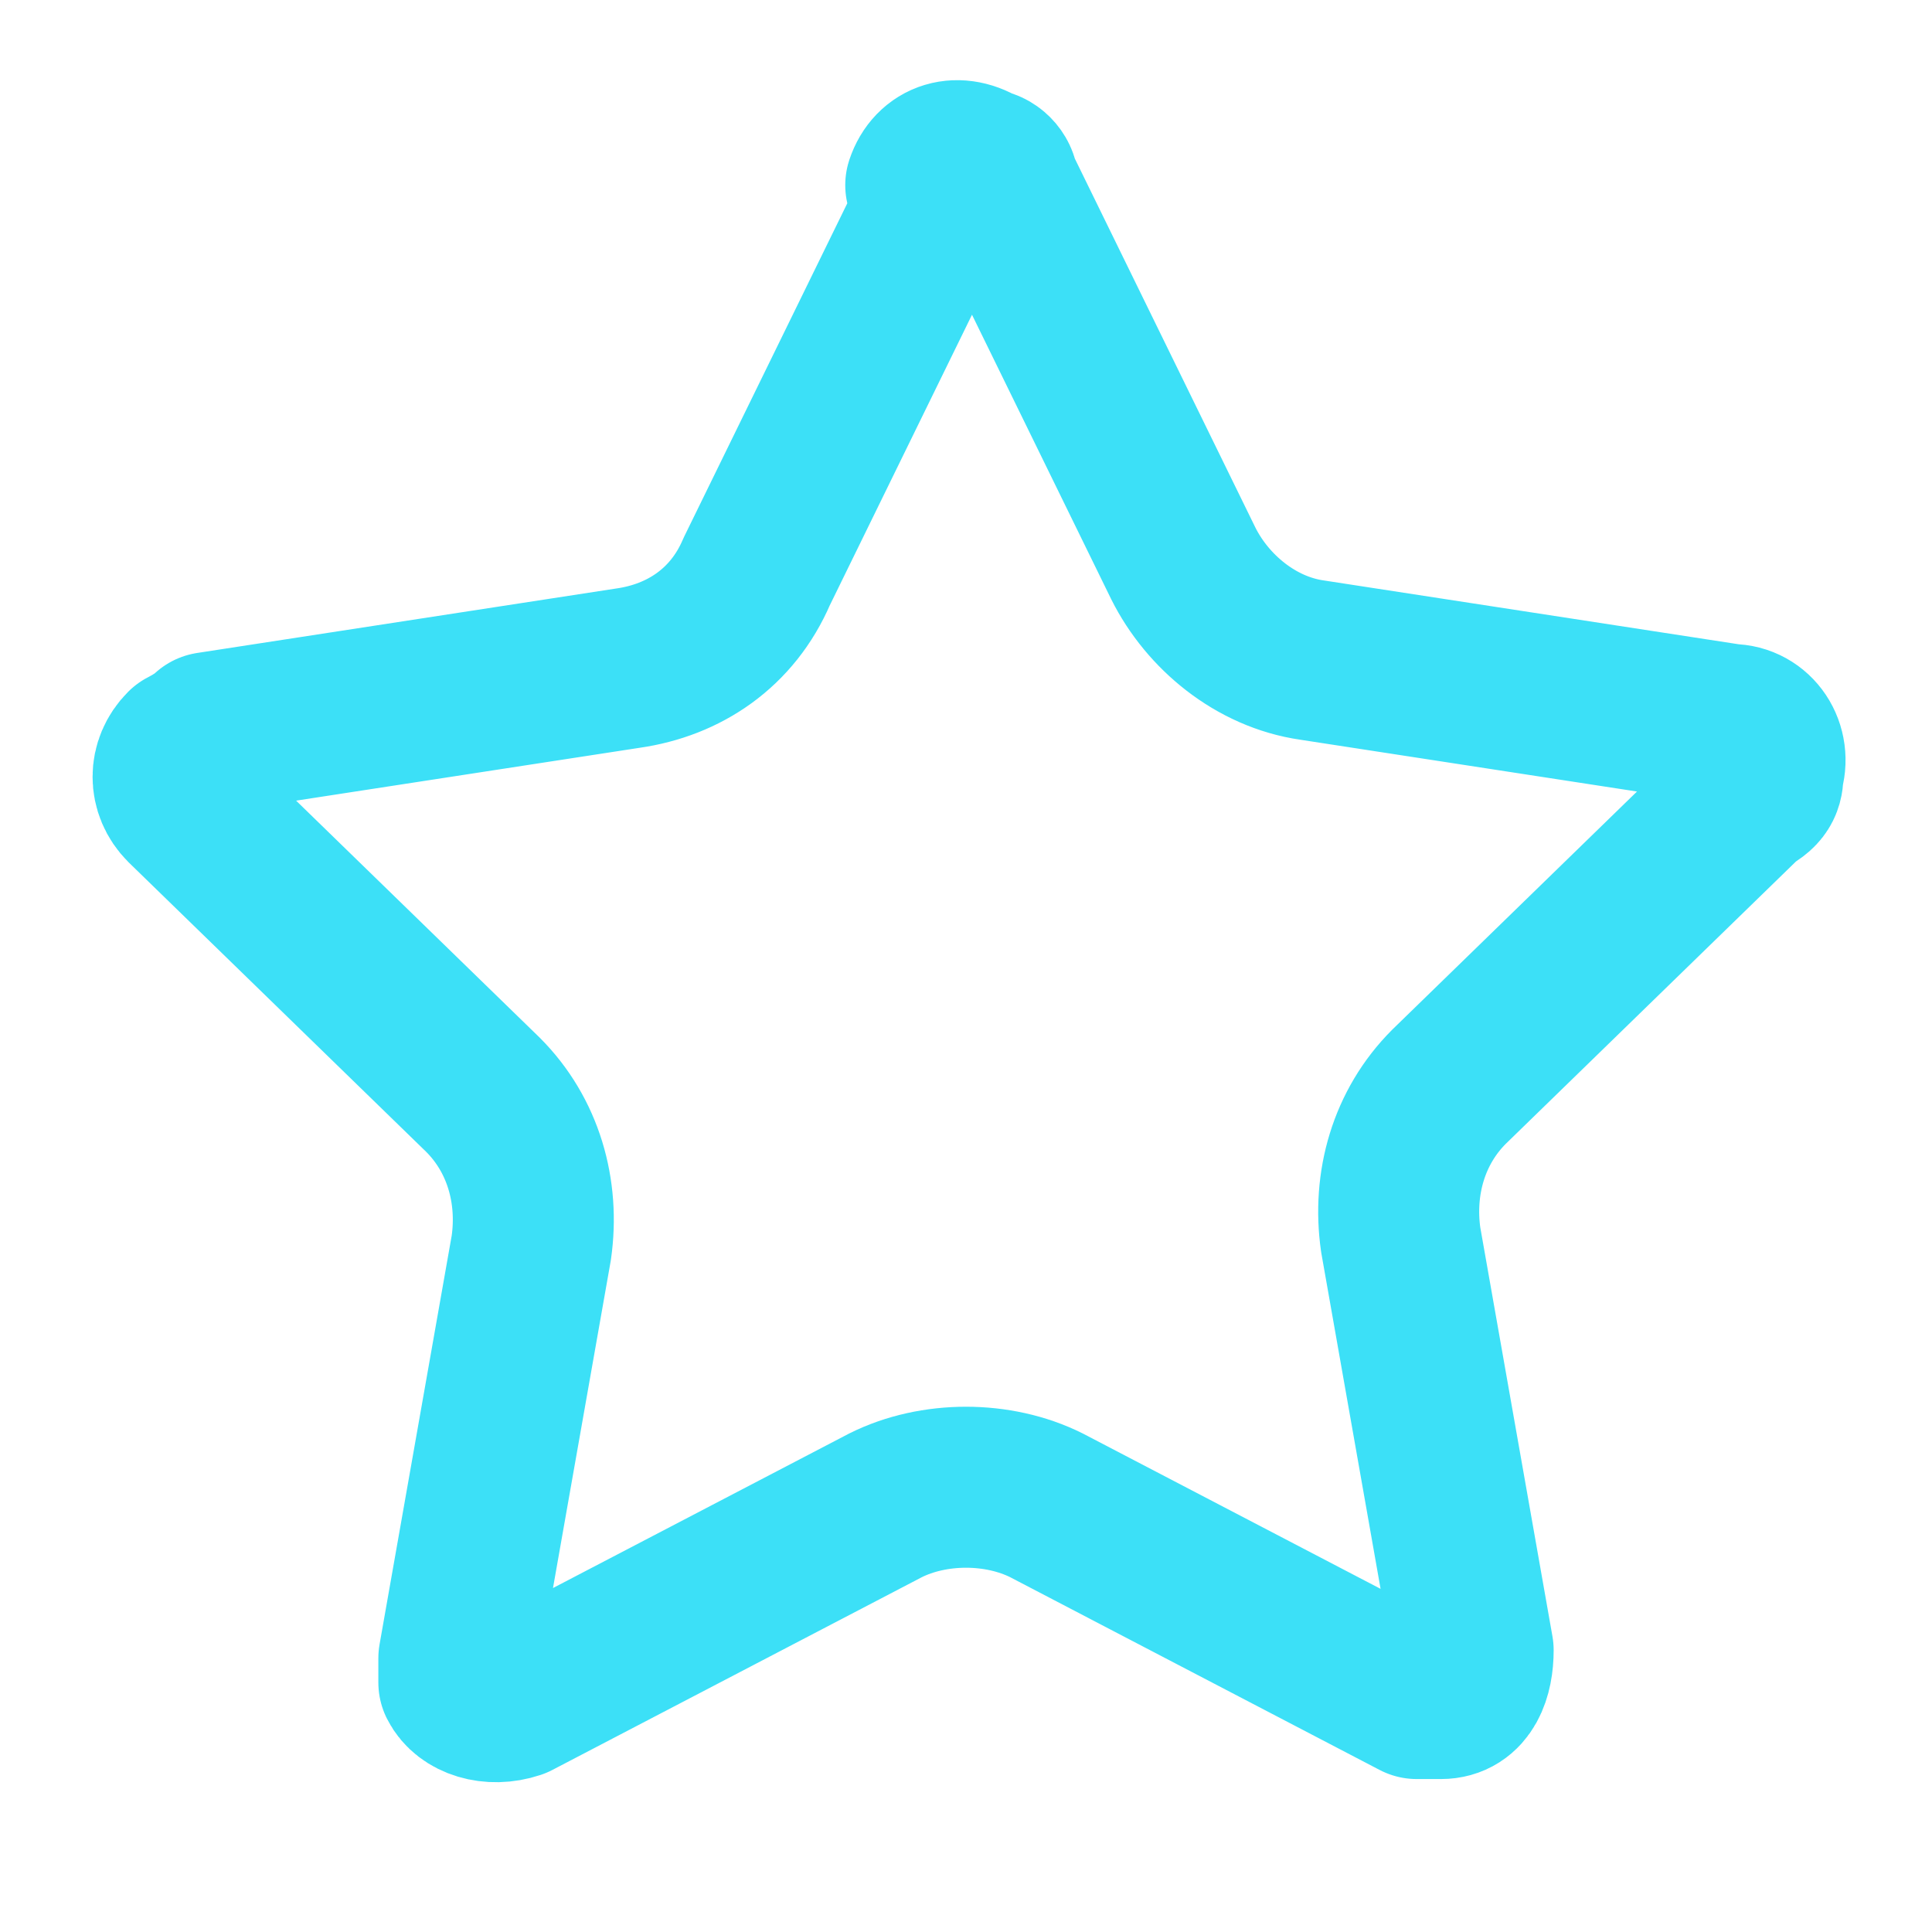 <?xml version="1.0" encoding="UTF-8"?>
<svg id="Capa_1" xmlns="http://www.w3.org/2000/svg" version="1.1" viewBox="0 0 24 24">
  <!-- Generator: Adobe Illustrator 29.0.1, SVG Export Plug-In . SVG Version: 2.1.0 Build 192)  -->
  <defs>
    <style>
      .st0 {
        fill: none;
        stroke: #3ce0f7;
        stroke-linecap: round;
        stroke-linejoin: round;
        stroke-width: 2px;
      }
    </style>
  </defs>
  <path class="st0" d="M11.5,2.3c.1-.3.4-.4.7-.2.1,0,.2.1.2.2l2.3,4.7c.3.6.9,1.1,1.6,1.2l5.2.8c.3,0,.5.3.4.6,0,.1,0,.2-.2.3l-3.7,3.6c-.5.5-.7,1.2-.6,1.9l.9,5.1c0,.3-.1.6-.4.6-.1,0-.2,0-.3,0l-4.6-2.4c-.6-.3-1.4-.3-2,0l-4.6,2.4c-.3.1-.6,0-.7-.2,0-.1,0-.2,0-.3l.9-5.1c.1-.7-.1-1.4-.6-1.9l-3.7-3.6c-.2-.2-.2-.5,0-.7,0,0,.2-.1.3-.2l5.2-.8c.7-.1,1.3-.5,1.6-1.2l2.3-4.7Z"/>
</svg>